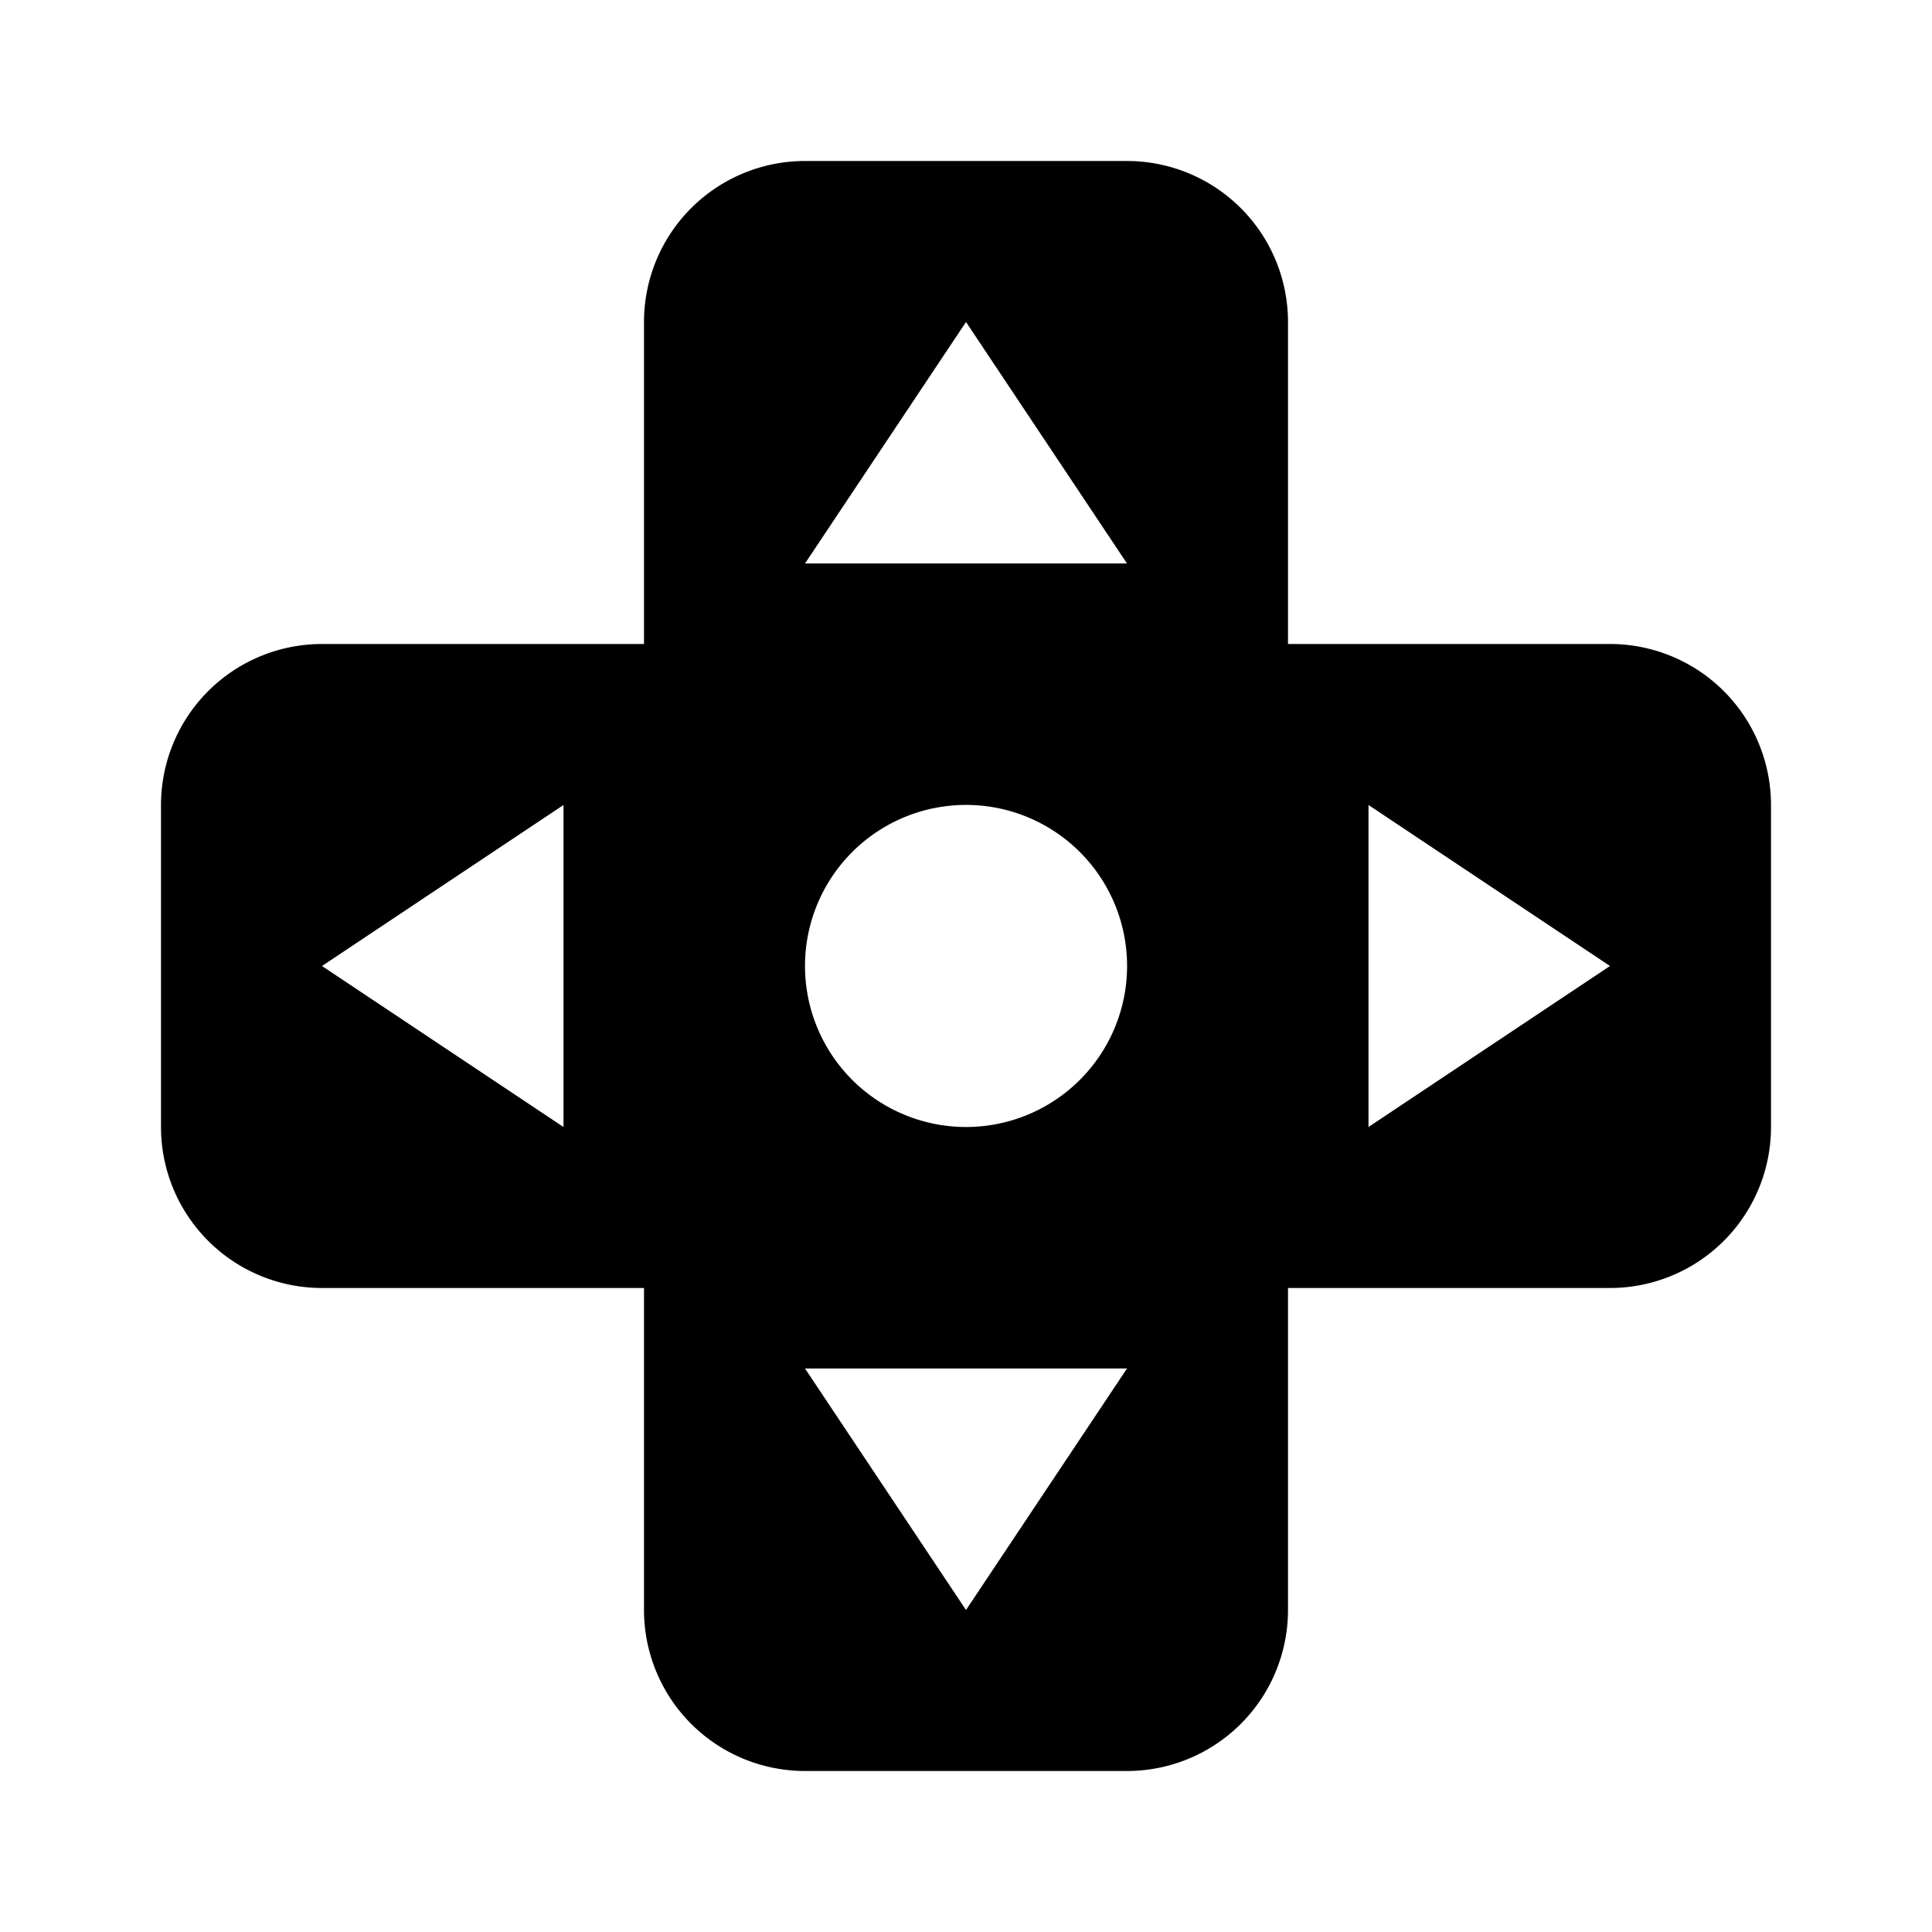 <?xml version="1.0" encoding="utf-8"?>
<!-- Generator: www.svgicons.com -->
<svg xmlns="http://www.w3.org/2000/svg" width="800" height="800" viewBox="0 0 24 24">
<path fill="currentColor" d="M20 8h-4V4a2 2 0 0 0-2-2h-4a2 2 0 0 0-2 2v4H4a2 2 0 0 0-2 2v4a2 2 0 0 0 2 2h4v4a2 2 0 0 0 2 2h4a2 2 0 0 0 2-2v-4h4a2 2 0 0 0 2-2v-4a2 2 0 0 0-2-2M7 14l-3-2l3-2zm5 6l-2-3h4zm0-6a2 2 0 1 1 .001-4.001A2 2 0 0 1 12 14m-2-7l2-3l2 3zm7 7v-4l3 2z"/>
</svg>